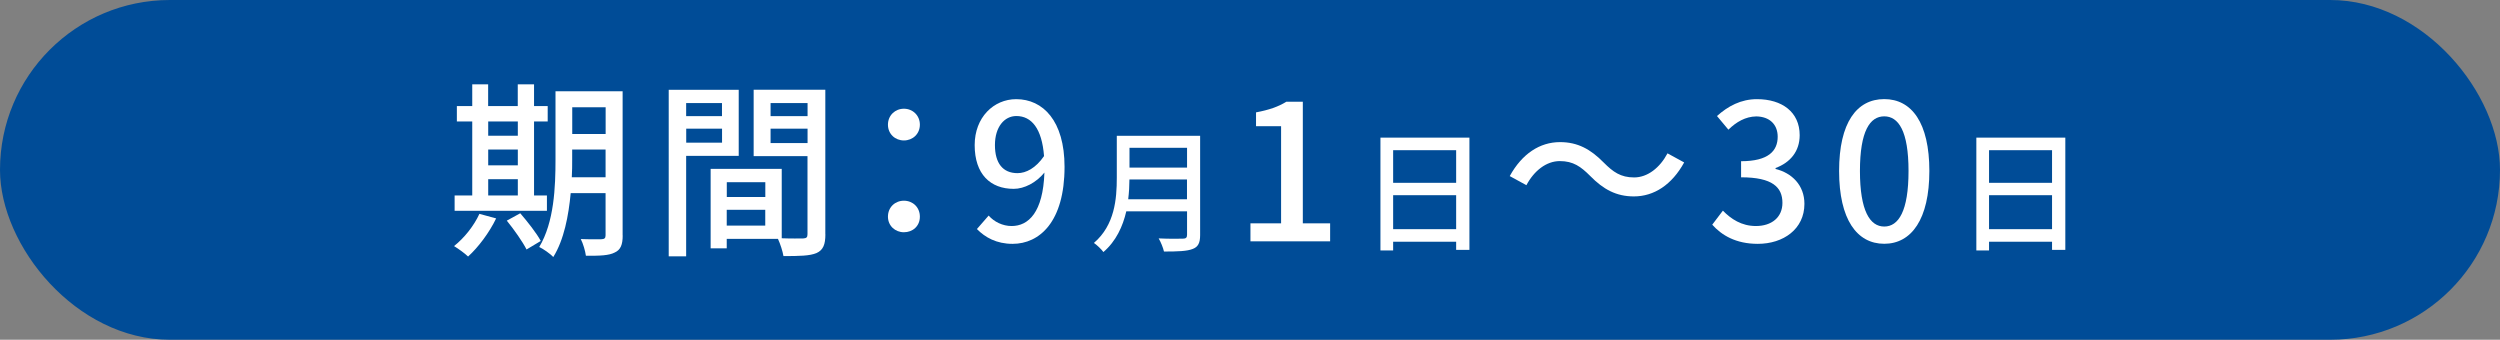 <?xml version="1.0" encoding="UTF-8"?><svg id="_レイヤー_2" xmlns="http://www.w3.org/2000/svg" viewBox="0 0 390 53"><rect x="0" y="0" width="390" height="53" fill="#808080" stroke="none"/><g id="_レイヤー_3"><rect x="0" y="0" width="390" height="53" rx="26.5" ry="26.5" style="fill:#004c97; stroke-width:0px;"/><path d="M77.4,34.07c-1.07,2.22-2.78,4.5-4.38,5.95-.47-.47-1.54-1.24-2.19-1.63,1.6-1.27,3.11-3.17,3.96-5.03l2.6.71ZM85.33,32.89h-14.41v-2.4h2.75v-11.54h-2.4v-2.4h2.4v-3.4h2.48v3.4h4.62v-3.4h2.54v3.4h2.13v2.4h-2.13v11.54h2.01v2.4ZM76.16,18.95v2.22h4.62v-2.22h-4.62ZM76.16,25.79h4.62v-2.46h-4.62v2.46ZM76.16,30.49h4.62v-2.54h-4.62v2.54ZM81.16,33.27c1.15,1.33,2.57,3.14,3.2,4.32l-2.22,1.33c-.59-1.18-1.95-3.11-3.08-4.5l2.1-1.15ZM97.14,36.73c0,1.45-.33,2.25-1.24,2.66-.89.47-2.31.53-4.5.5-.09-.71-.44-1.92-.8-2.6,1.39.06,2.87.03,3.25.03.44-.03.62-.15.62-.62v-6.57h-5.44c-.33,3.52-1.04,7.28-2.72,9.97-.44-.5-1.6-1.3-2.19-1.57,2.34-3.88,2.54-9.41,2.54-13.64v-10.65h10.47v22.49ZM94.47,27.65v-4.32h-5.21v1.57c0,.86,0,1.8-.06,2.75h5.27ZM89.27,16.73v4.17h5.21v-4.17h-5.21Z" style="fill:#fff; stroke-width:0px;"/><path d="M107.04,24.31v15.68h-2.72V14.01h10.92v10.3h-8.2ZM107.04,16.08v2.04h5.59v-2.04h-5.59ZM112.64,22.26v-2.19h-5.59v2.19h5.59ZM128.76,36.55c0,1.57-.33,2.46-1.39,2.93-1.04.44-2.66.47-5.15.47-.12-.74-.5-1.92-.86-2.69h-7.99v1.48h-2.51v-12.4h11.09v10.83c1.45.06,2.87.03,3.34.03.53-.03.68-.18.68-.68v-12.16h-8.4v-10.36h11.18v22.55ZM113.38,28.42v2.31h6.01v-2.31h-6.01ZM119.38,35.19v-2.46h-6.01v2.46h6.01ZM120.21,16.08v2.04h5.77v-2.04h-5.77ZM125.98,22.32v-2.25h-5.77v2.25h5.77Z" style="fill:#fff; stroke-width:0px;"/><path d="M138.52,19.45c0-1.45,1.12-2.49,2.49-2.49s2.49,1.04,2.49,2.49-1.12,2.46-2.49,2.46-2.49-1.01-2.49-2.46ZM138.52,33.8c0-1.48,1.12-2.49,2.49-2.49s2.49,1.01,2.49,2.49-1.12,2.43-2.49,2.43-2.49-1.01-2.49-2.43Z" style="fill:#fff; stroke-width:0px;"/><path d="M154.23,33.63c.86.98,2.19,1.63,3.58,1.63,2.63,0,4.91-2.13,5.12-8.34-1.27,1.57-3.14,2.54-4.79,2.54-3.64,0-6.09-2.28-6.09-6.83,0-4.32,2.96-7.16,6.48-7.16,4.17,0,7.54,3.37,7.54,10.56,0,8.58-3.91,12.01-8.11,12.01-2.51,0-4.29-1.01-5.56-2.31l1.83-2.1ZM162.87,24.34c-.33-4.29-1.95-6.24-4.32-6.24-1.86,0-3.34,1.69-3.34,4.53s1.24,4.38,3.52,4.38c1.33,0,2.84-.77,4.14-2.66Z" style="fill:#fff; stroke-width:0px;"/><path d="M187.22,36.67c0,1.25-.33,1.86-1.17,2.17-.88.35-2.3.4-4.47.4-.12-.56-.5-1.5-.83-2.05,1.63.08,3.3.06,3.8.04.46,0,.63-.17.63-.61v-3.65h-9.48c-.54,2.34-1.59,4.65-3.57,6.35-.29-.42-1.04-1.13-1.48-1.42,3.26-2.8,3.57-6.89,3.57-10.17v-6.55h13v15.49ZM185.17,31.09v-3.09h-8.98c0,.96-.06,2-.19,3.09h9.16ZM176.2,23.06v3.09h8.98v-3.09h-8.98Z" style="fill:#fff; stroke-width:0px;"/><path d="M195.09,34.84h4.76v-15.15h-3.91v-2.16c2.04-.38,3.49-.89,4.73-1.66h2.57v18.97h4.26v2.81h-12.43v-2.81Z" style="fill:#fff; stroke-width:0px;"/><path d="M229.23,21.47v17.51h-2.07v-1.27h-9.83v1.36h-1.98v-17.6h13.88ZM217.33,23.43v5.09h9.83v-5.09h-9.83ZM227.16,35.75v-5.3h-9.83v5.3h9.83Z" style="fill:#fff; stroke-width:0px;"/><path d="M248.06,27.44c-1.45-1.45-2.63-2.31-4.73-2.31s-4.02,1.51-5.21,3.76l-2.6-1.42c1.92-3.49,4.7-5.3,7.84-5.3,2.75,0,4.76,1.09,6.83,3.2,1.45,1.45,2.63,2.31,4.73,2.31s4.02-1.51,5.21-3.76l2.6,1.42c-1.92,3.49-4.7,5.3-7.84,5.3-2.75,0-4.76-1.09-6.83-3.2Z" style="fill:#fff; stroke-width:0px;"/><path d="M267.11,35.05l1.66-2.19c1.27,1.3,2.9,2.4,5.15,2.4,2.46,0,4.14-1.36,4.14-3.61,0-2.43-1.54-3.99-6.45-3.99v-2.51c4.29,0,5.71-1.63,5.71-3.82,0-1.92-1.27-3.14-3.34-3.17-1.69.03-3.11.86-4.35,2.07l-1.78-2.13c1.72-1.54,3.73-2.63,6.24-2.63,3.91,0,6.66,2.01,6.66,5.62,0,2.51-1.45,4.26-3.76,5.12v.15c2.52.62,4.5,2.51,4.5,5.44,0,3.94-3.28,6.24-7.28,6.24-3.43,0-5.65-1.36-7.1-2.99Z" style="fill:#fff; stroke-width:0px;"/><path d="M286.9,26.67c0-7.54,2.75-11.21,7.04-11.21s7.04,3.7,7.04,11.21-2.78,11.36-7.04,11.36-7.04-3.79-7.04-11.36ZM297.73,26.67c0-6.24-1.57-8.52-3.79-8.52s-3.79,2.28-3.79,8.52,1.57,8.67,3.79,8.67,3.79-2.37,3.79-8.67Z" style="fill:#fff; stroke-width:0px;"/><path d="M322.19,21.47v17.51h-2.07v-1.27h-9.83v1.36h-1.98v-17.6h13.88ZM310.29,23.43v5.09h9.83v-5.09h-9.83ZM320.12,35.75v-5.3h-9.83v5.3h9.83Z" style="fill:#fff; stroke-width:0px;"/></g></svg>